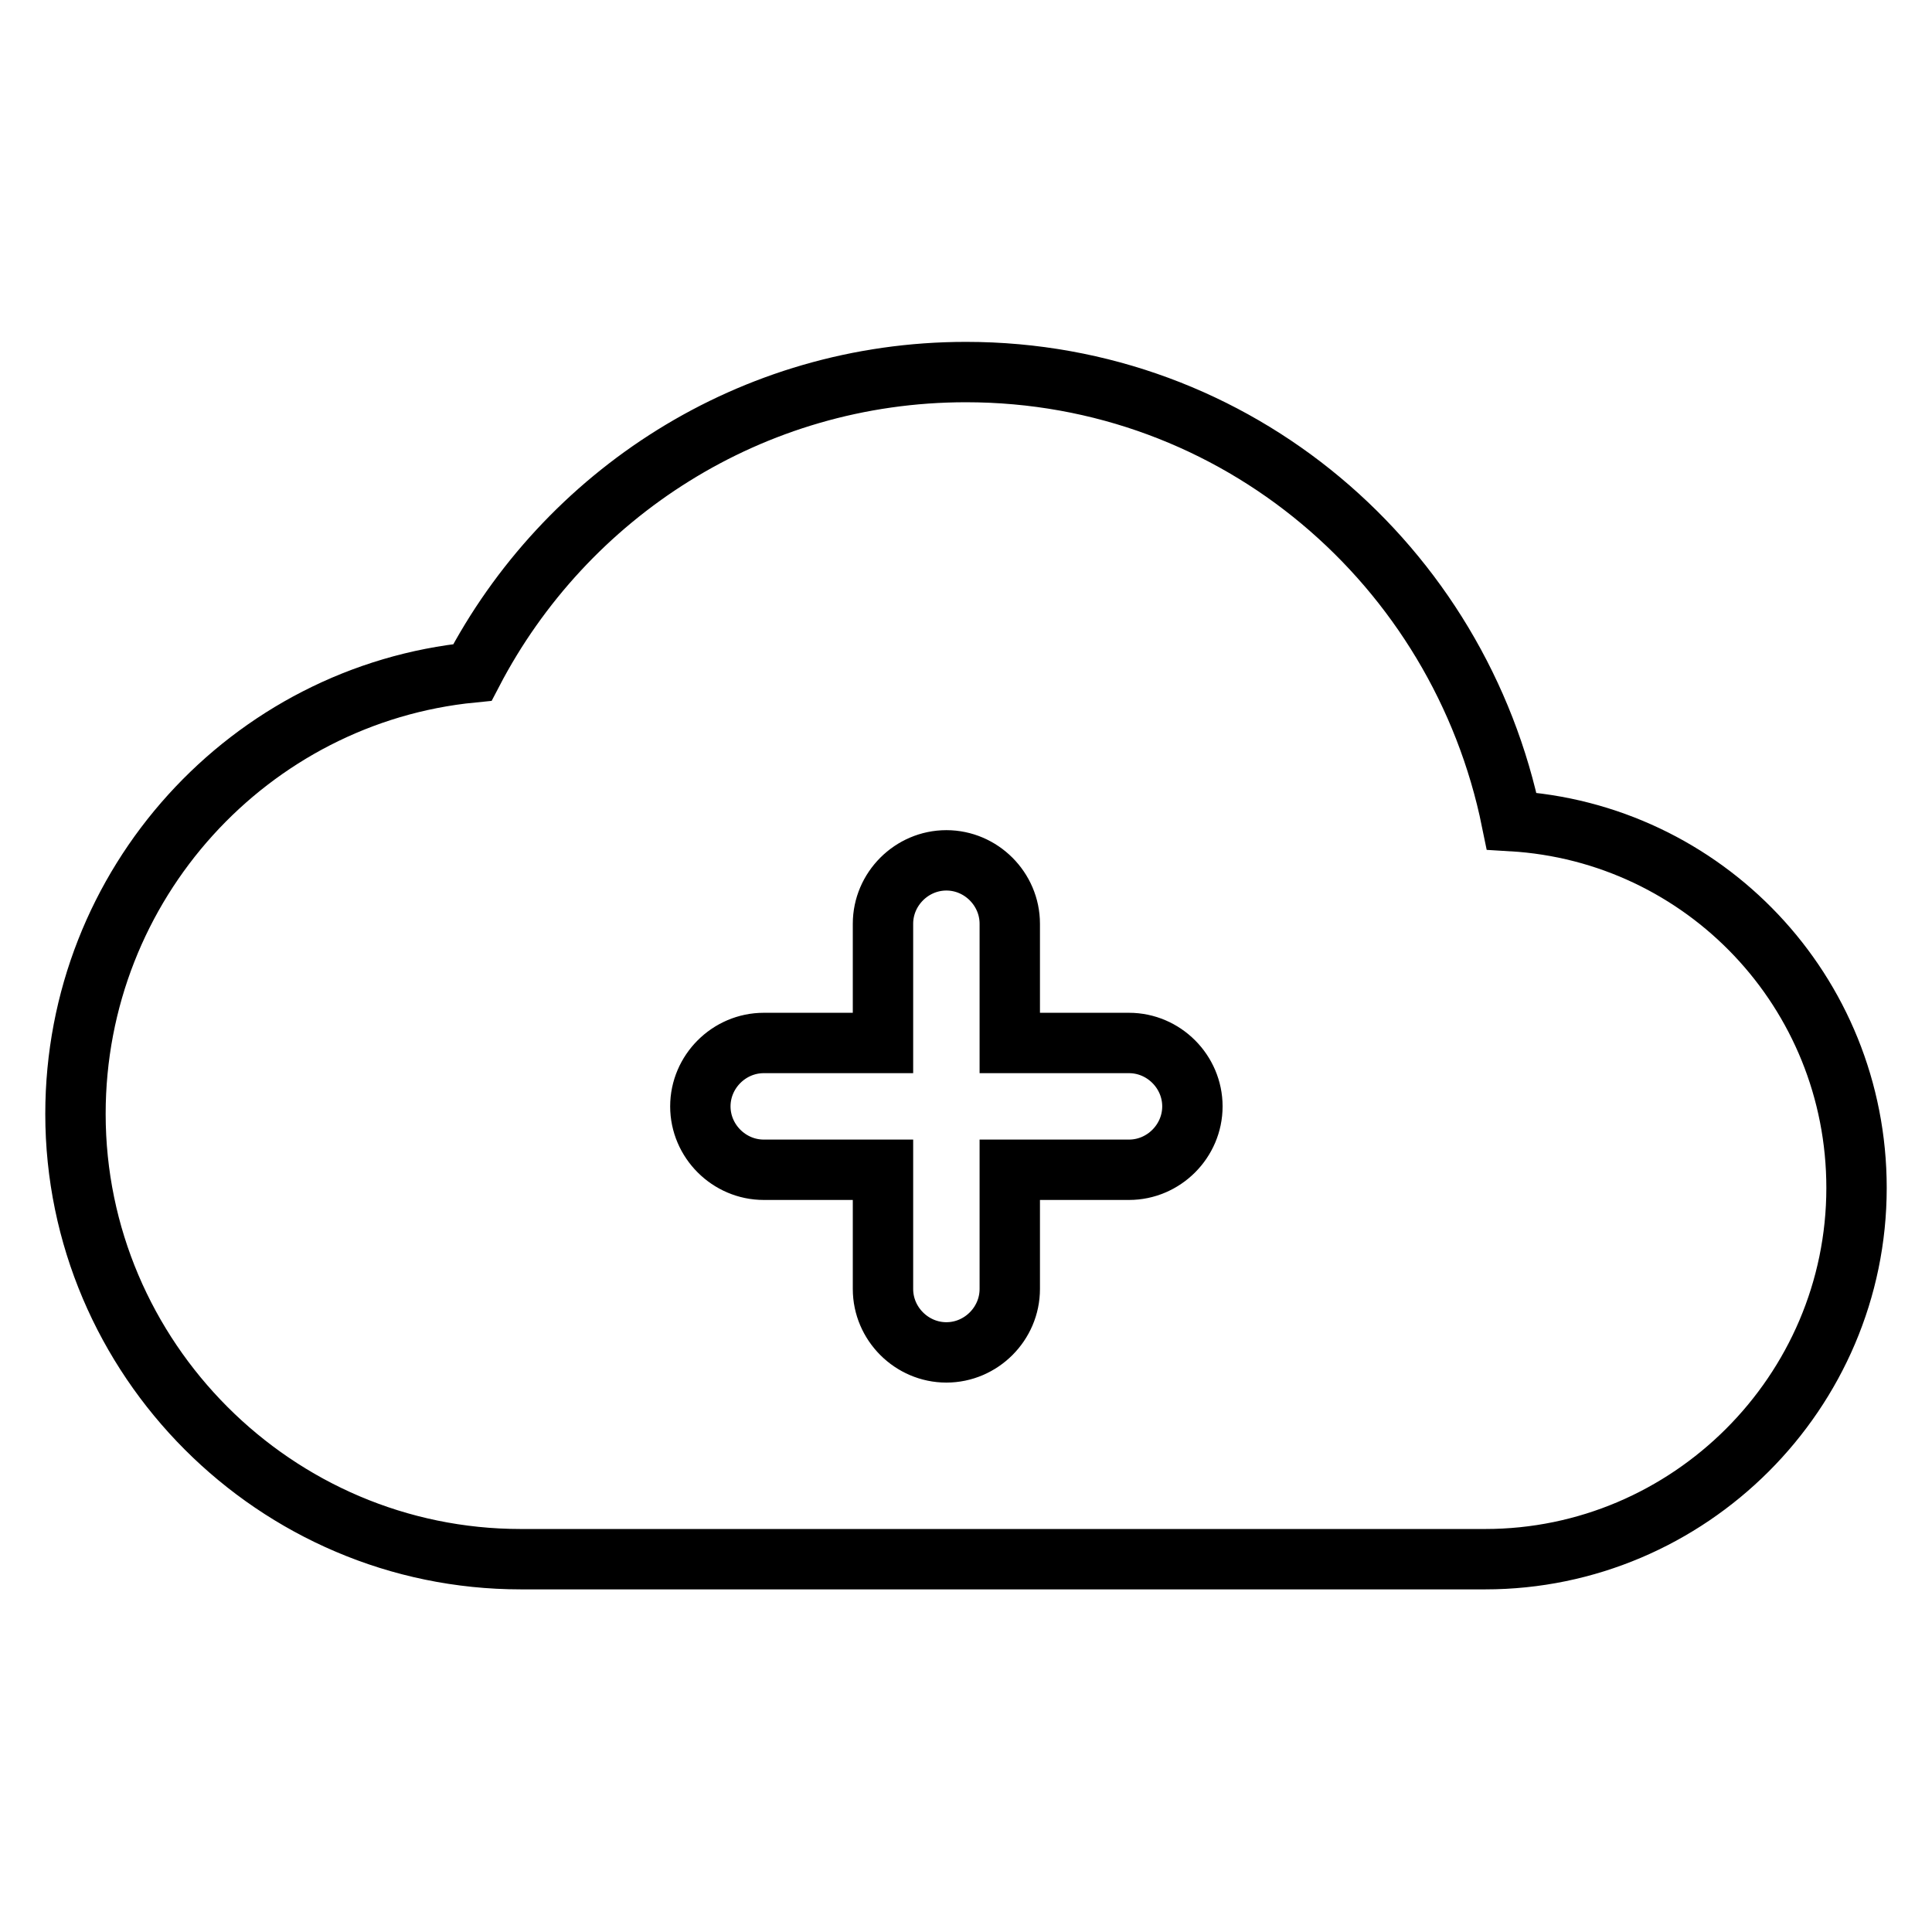 <?xml version="1.0" encoding="utf-8"?>
<!-- Svg Vector Icons : http://www.onlinewebfonts.com/icon -->
<!DOCTYPE svg PUBLIC "-//W3C//DTD SVG 1.1//EN" "http://www.w3.org/Graphics/SVG/1.1/DTD/svg11.dtd">
<svg version="1.1" xmlns="http://www.w3.org/2000/svg" xmlns:xlink="http://www.w3.org/1999/xlink" x="0px" y="0px" viewBox="0 0 256 256" enable-background="new 0 0 256 256" xml:space="preserve">
<g><g><path stroke-width="8" fill-opacity="0" stroke="#000000"  d="M200.3,108.8c-6.9-33.9-36.4-59.5-72.3-59.5c-28.5,0-53.1,16.2-65.4,39.8c-29.5,2.9-52.6,28-52.6,58.5c0,32.4,26.5,59,59,59h127.8c27,0,49.2-22.1,49.2-49.2C246,131.4,225.8,110.3,200.3,108.8z M149.6,155h-15.8v15.8c0,4.6-3.8,8.4-8.4,8.4s-8.4-3.8-8.4-8.4V155h-15.8c-4.6,0-8.4-3.8-8.4-8.4c0-4.6,3.8-8.4,8.4-8.4h15.8v-15.8c0-4.6,3.8-8.4,8.4-8.4s8.4,3.8,8.4,8.4v15.8h15.8c4.6,0,8.4,3.8,8.4,8.4C158,151.2,154.2,155,149.6,155z"/></g></g>
</svg>